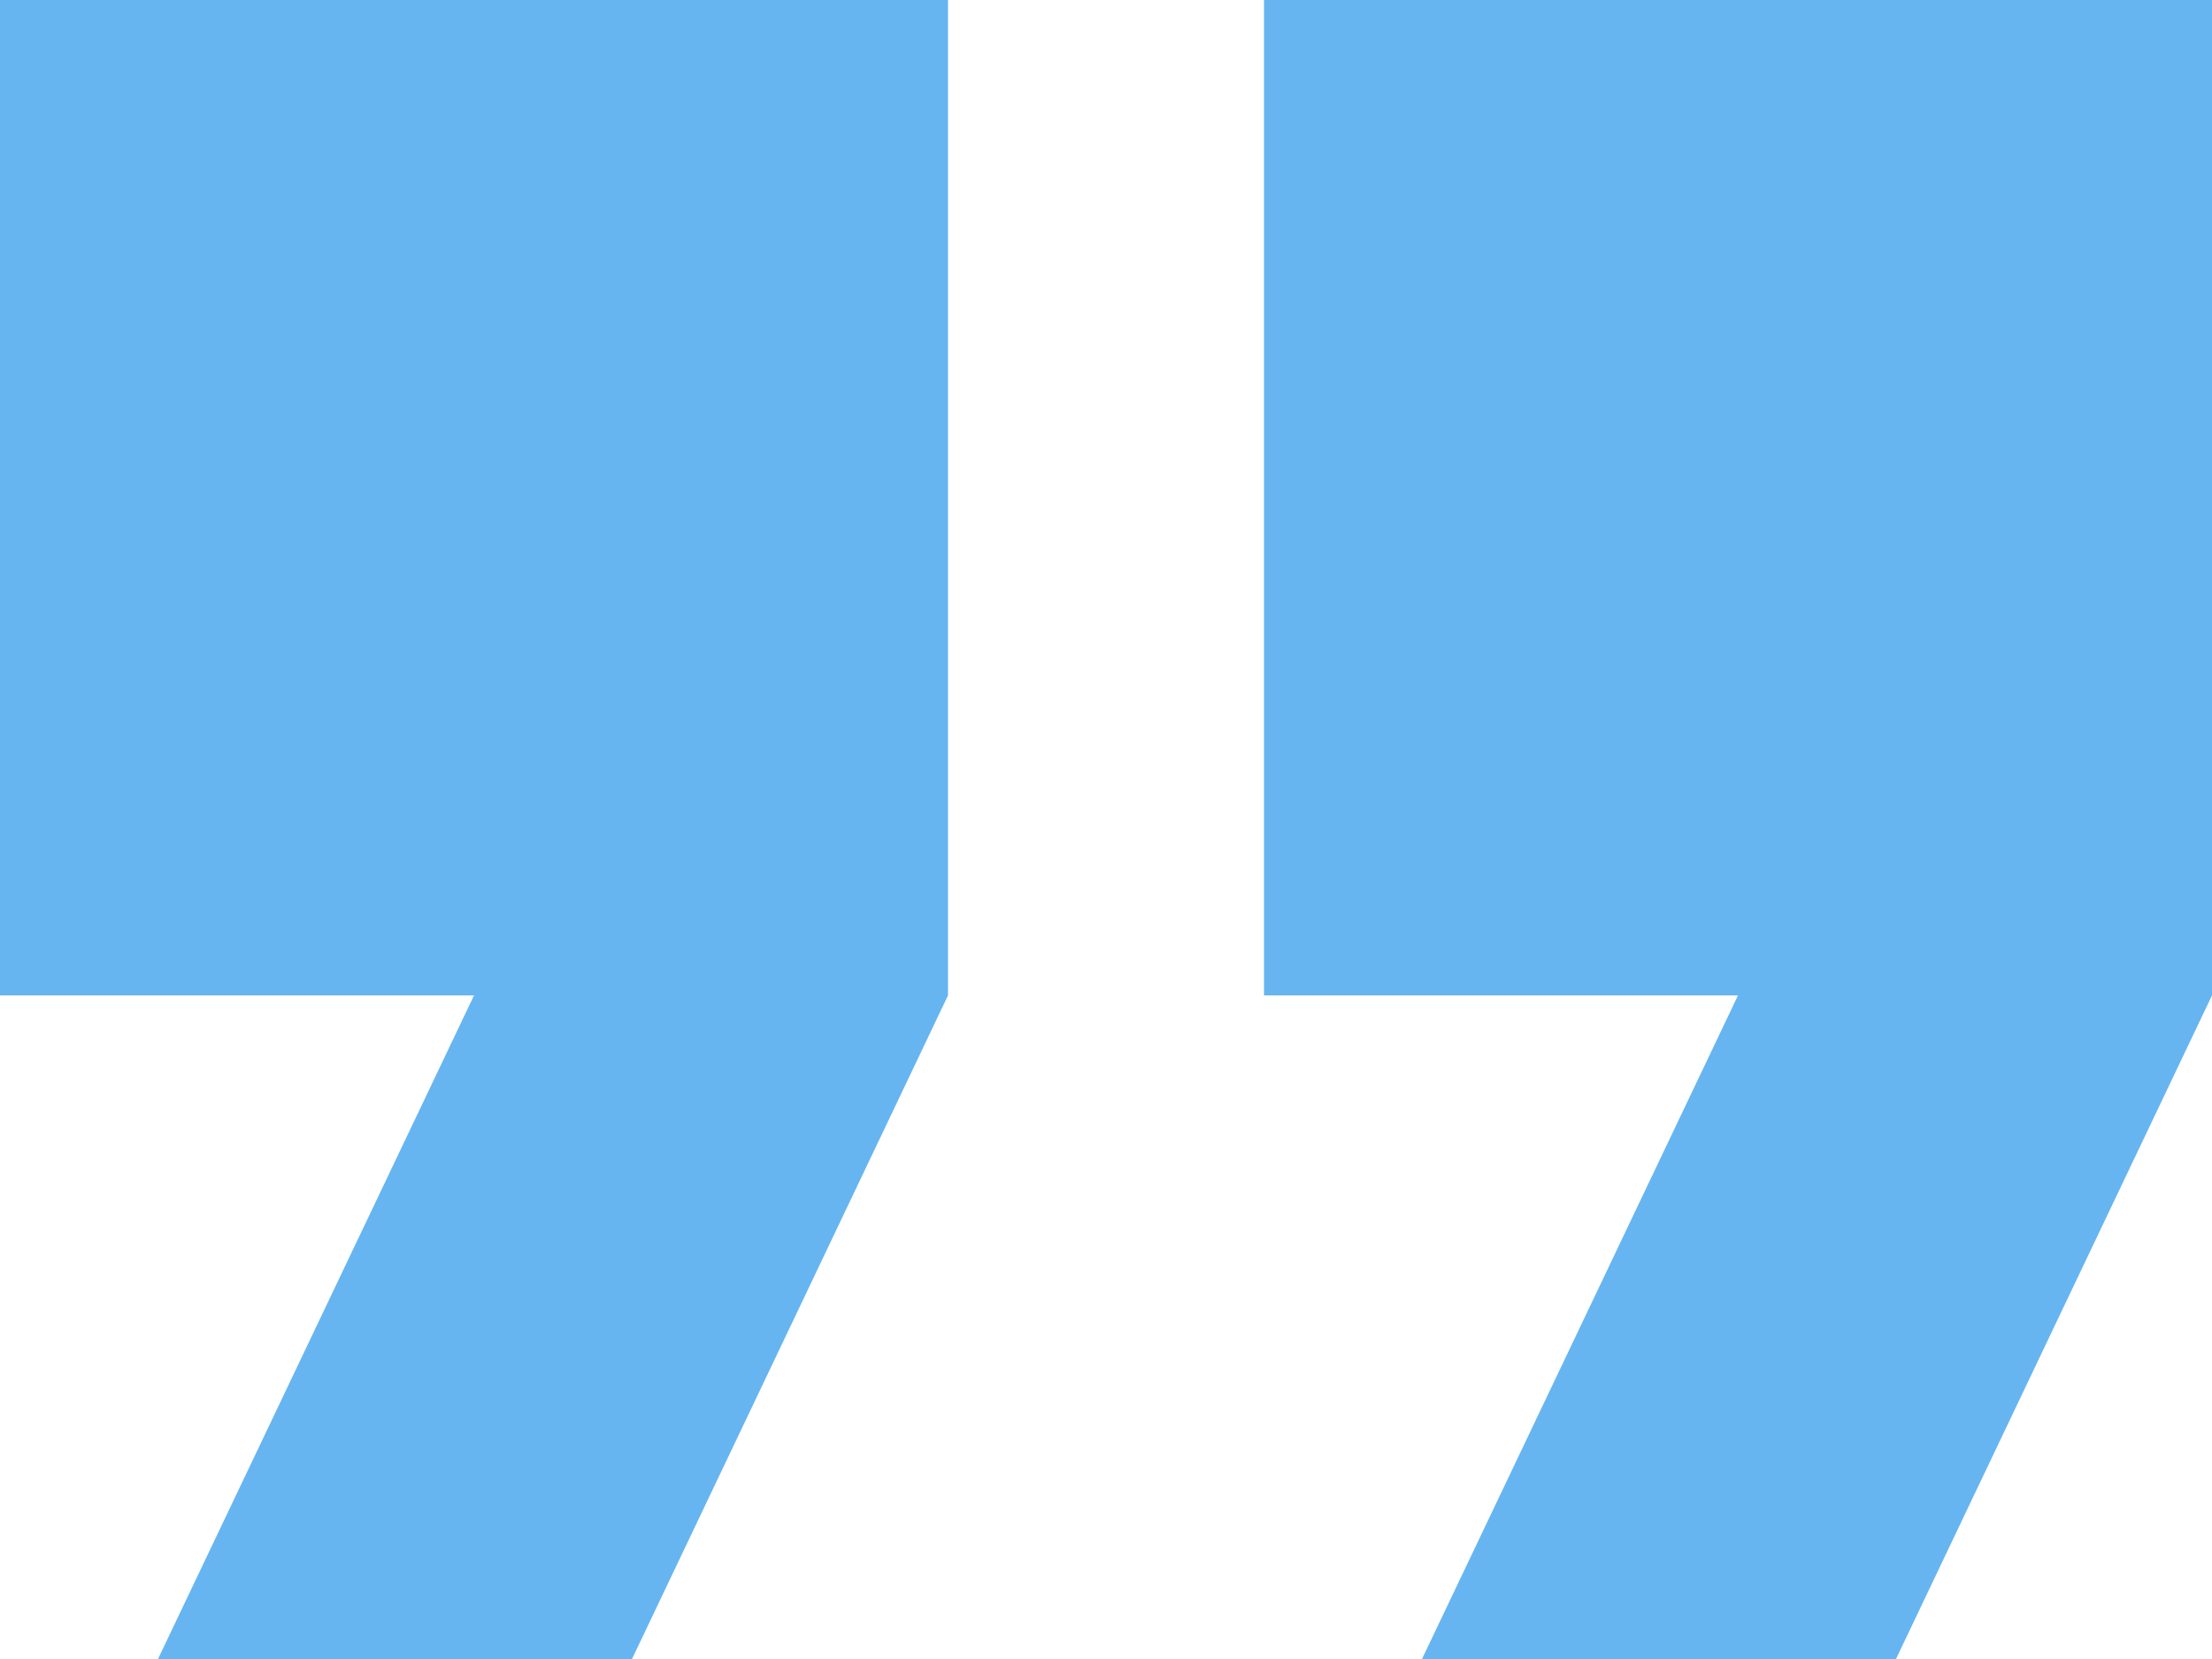 <svg width="56" height="42" viewBox="0 0 56 42" fill="none" xmlns="http://www.w3.org/2000/svg">
<path d="M0 25.2H12L4 42H16L24 25.2V0H0V25.2Z" fill="#66B5F1"/>
<path d="M32 0V25.2H44L36 42H48L56 25.2V0H32Z" fill="#66B5F1"/>
</svg>
